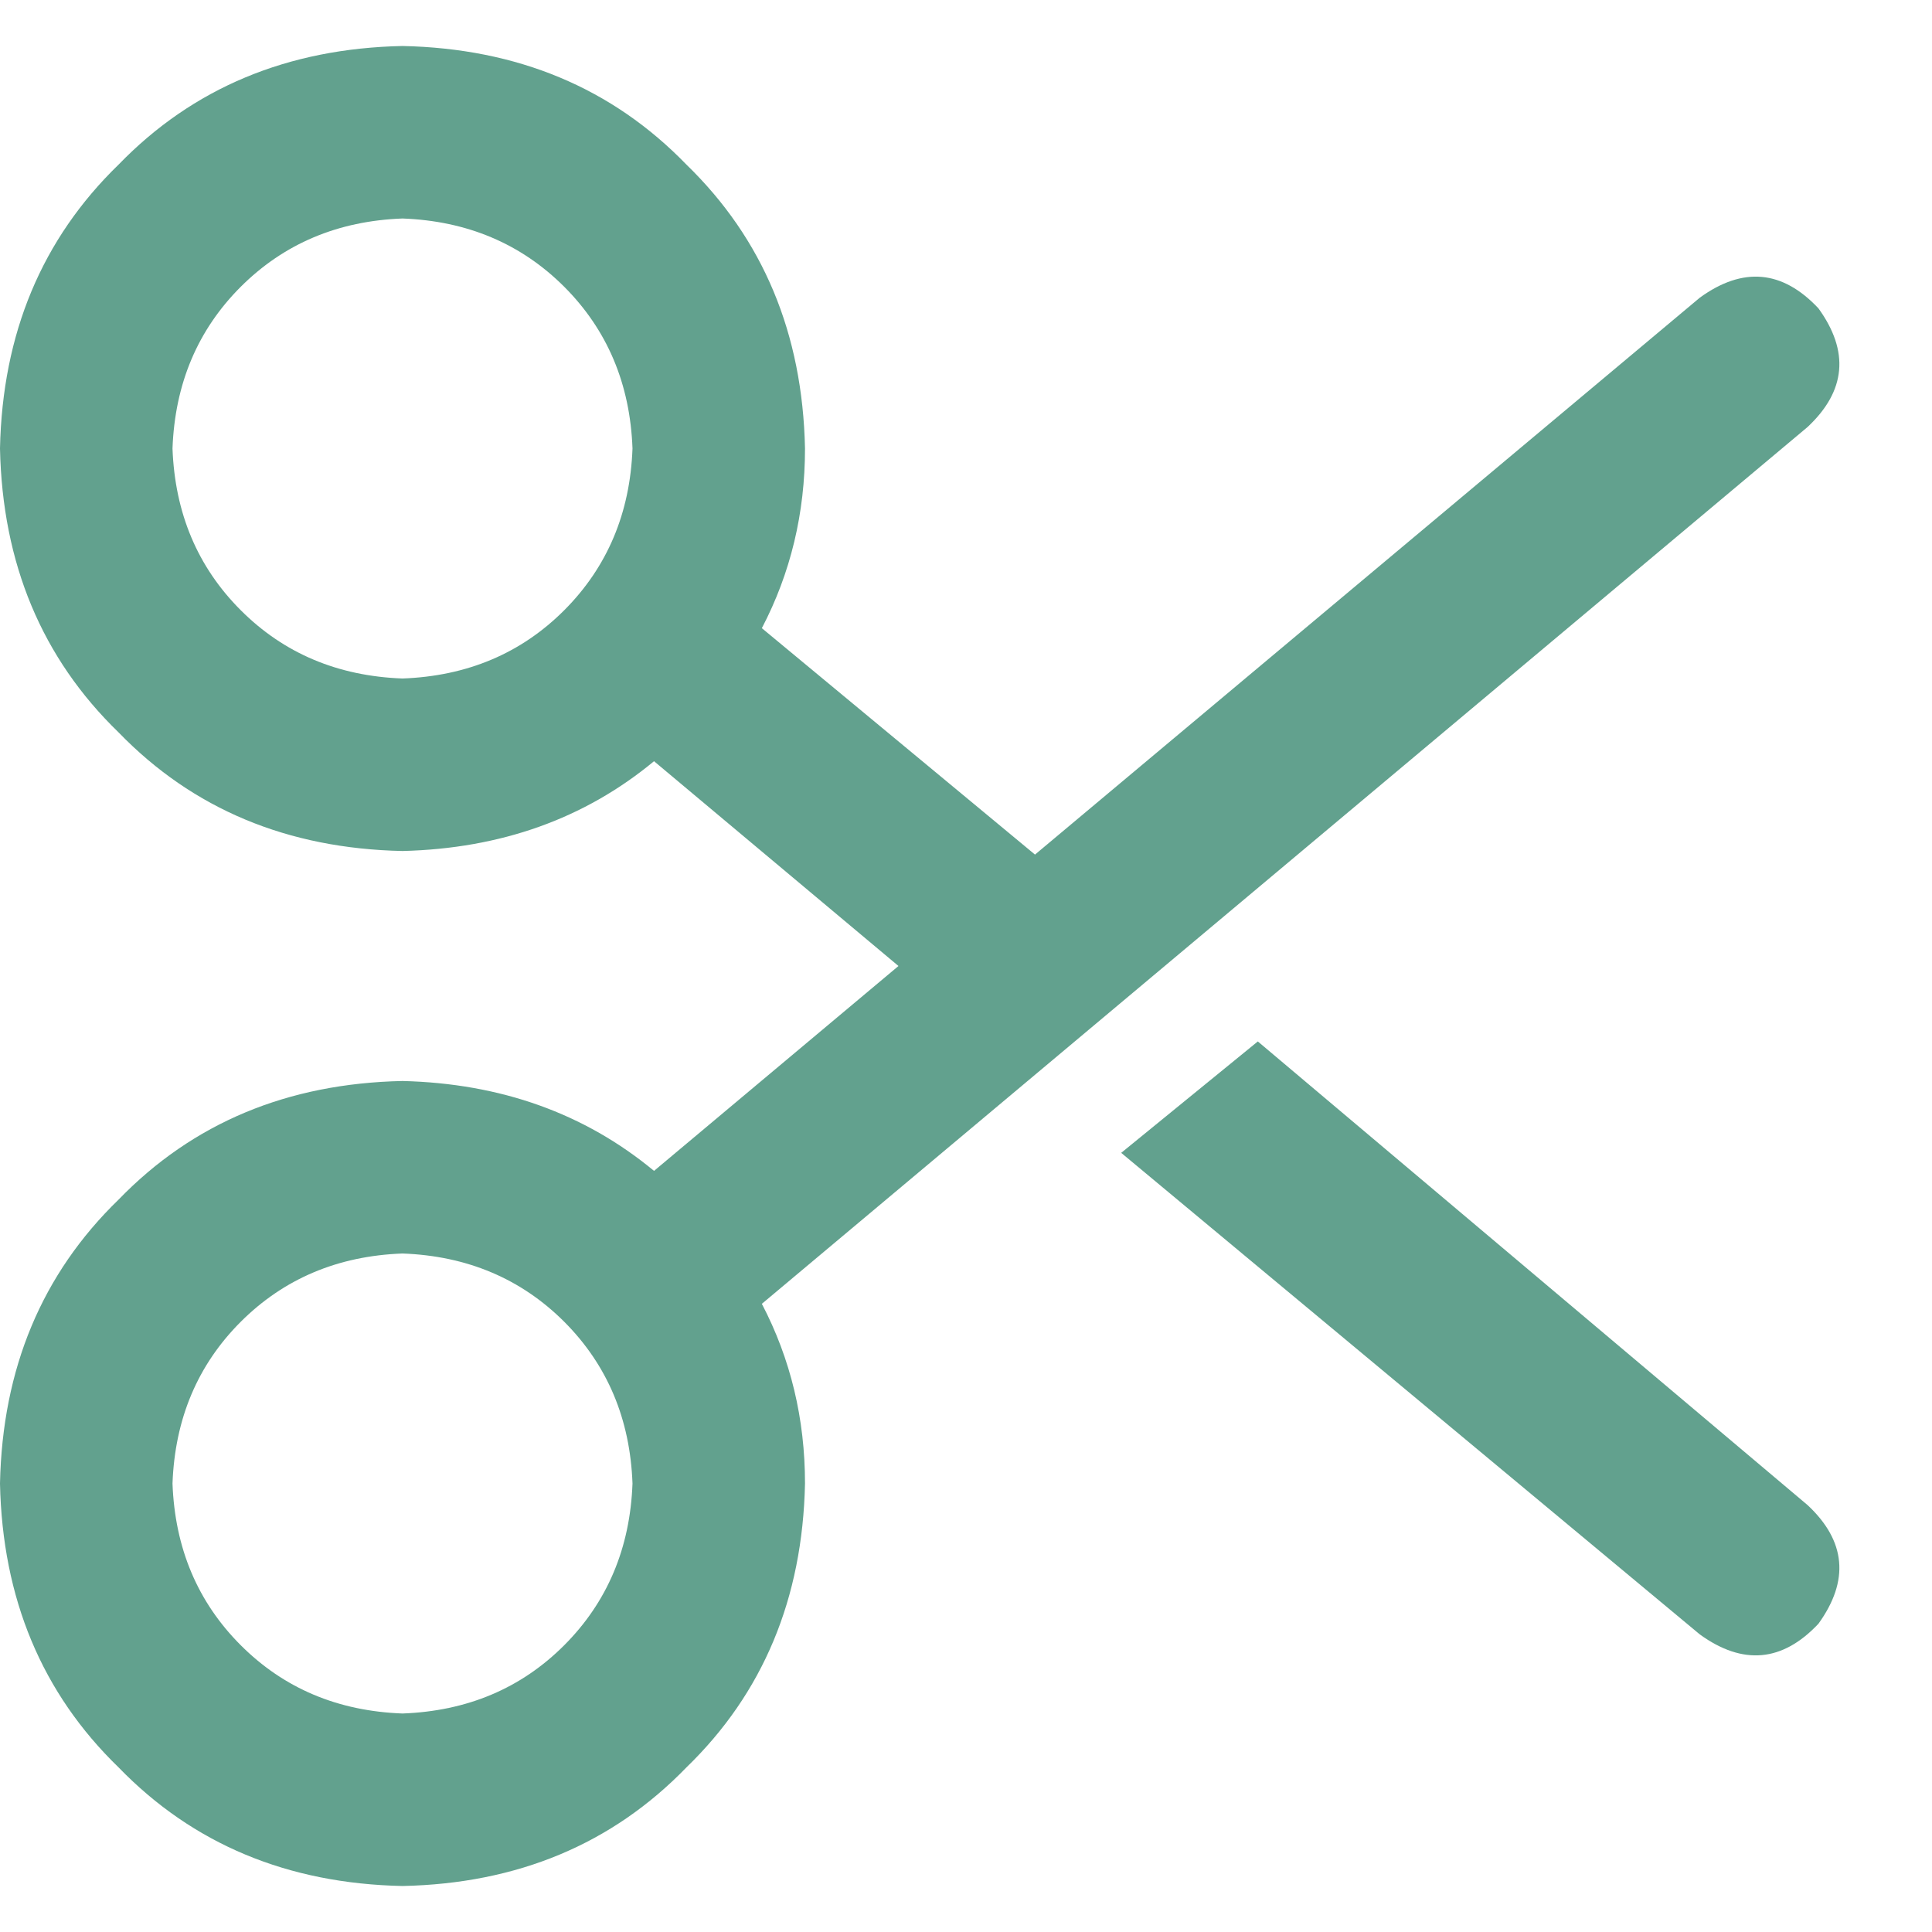 <svg width="21" height="21" viewBox="0 0 21 21" fill="none" xmlns="http://www.w3.org/2000/svg">
<path d="M18.477 17.766L12.187 12.531L13.672 11.32L19.648 16.36C20.065 16.75 20.104 17.18 19.766 17.649C19.375 18.065 18.945 18.104 18.477 17.766ZM4.375 0.5C5.625 0.526 6.654 0.956 7.461 1.789C8.294 2.597 8.724 3.625 8.75 4.875C8.75 5.578 8.594 6.229 8.281 6.828L11.25 9.289L18.477 3.235C18.945 2.896 19.375 2.935 19.766 3.352C20.104 3.82 20.065 4.25 19.648 4.641L8.281 14.172C8.594 14.771 8.75 15.422 8.75 16.125C8.724 17.375 8.294 18.404 7.461 19.211C6.654 20.044 5.625 20.474 4.375 20.5C3.125 20.474 2.096 20.044 1.289 19.211C0.456 18.404 0.026 17.375 -6.10352e-05 16.125C0.026 14.875 0.456 13.847 1.289 13.039C2.096 12.206 3.125 11.776 4.375 11.75C5.443 11.776 6.354 12.102 7.109 12.727L9.766 10.5L7.109 8.274C6.354 8.899 5.443 9.224 4.375 9.25C3.125 9.224 2.096 8.794 1.289 7.961C0.456 7.154 0.026 6.125 -6.10352e-05 4.875C0.026 3.625 0.456 2.597 1.289 1.789C2.096 0.956 3.125 0.526 4.375 0.5ZM1.875 4.875C1.901 5.578 2.148 6.164 2.617 6.633C3.086 7.102 3.672 7.349 4.375 7.375C5.078 7.349 5.664 7.102 6.133 6.633C6.601 6.164 6.849 5.578 6.875 4.875C6.849 4.172 6.601 3.586 6.133 3.117C5.664 2.649 5.078 2.401 4.375 2.375C3.672 2.401 3.086 2.649 2.617 3.117C2.148 3.586 1.901 4.172 1.875 4.875ZM4.375 13.625C3.672 13.651 3.086 13.899 2.617 14.367C2.148 14.836 1.901 15.422 1.875 16.125C1.901 16.828 2.148 17.414 2.617 17.883C3.086 18.352 3.672 18.599 4.375 18.625C5.078 18.599 5.664 18.352 6.133 17.883C6.601 17.414 6.849 16.828 6.875 16.125C6.849 15.422 6.601 14.836 6.133 14.367C5.664 13.899 5.078 13.651 4.375 13.625Z" fill="#62A18E"/>
</svg>
